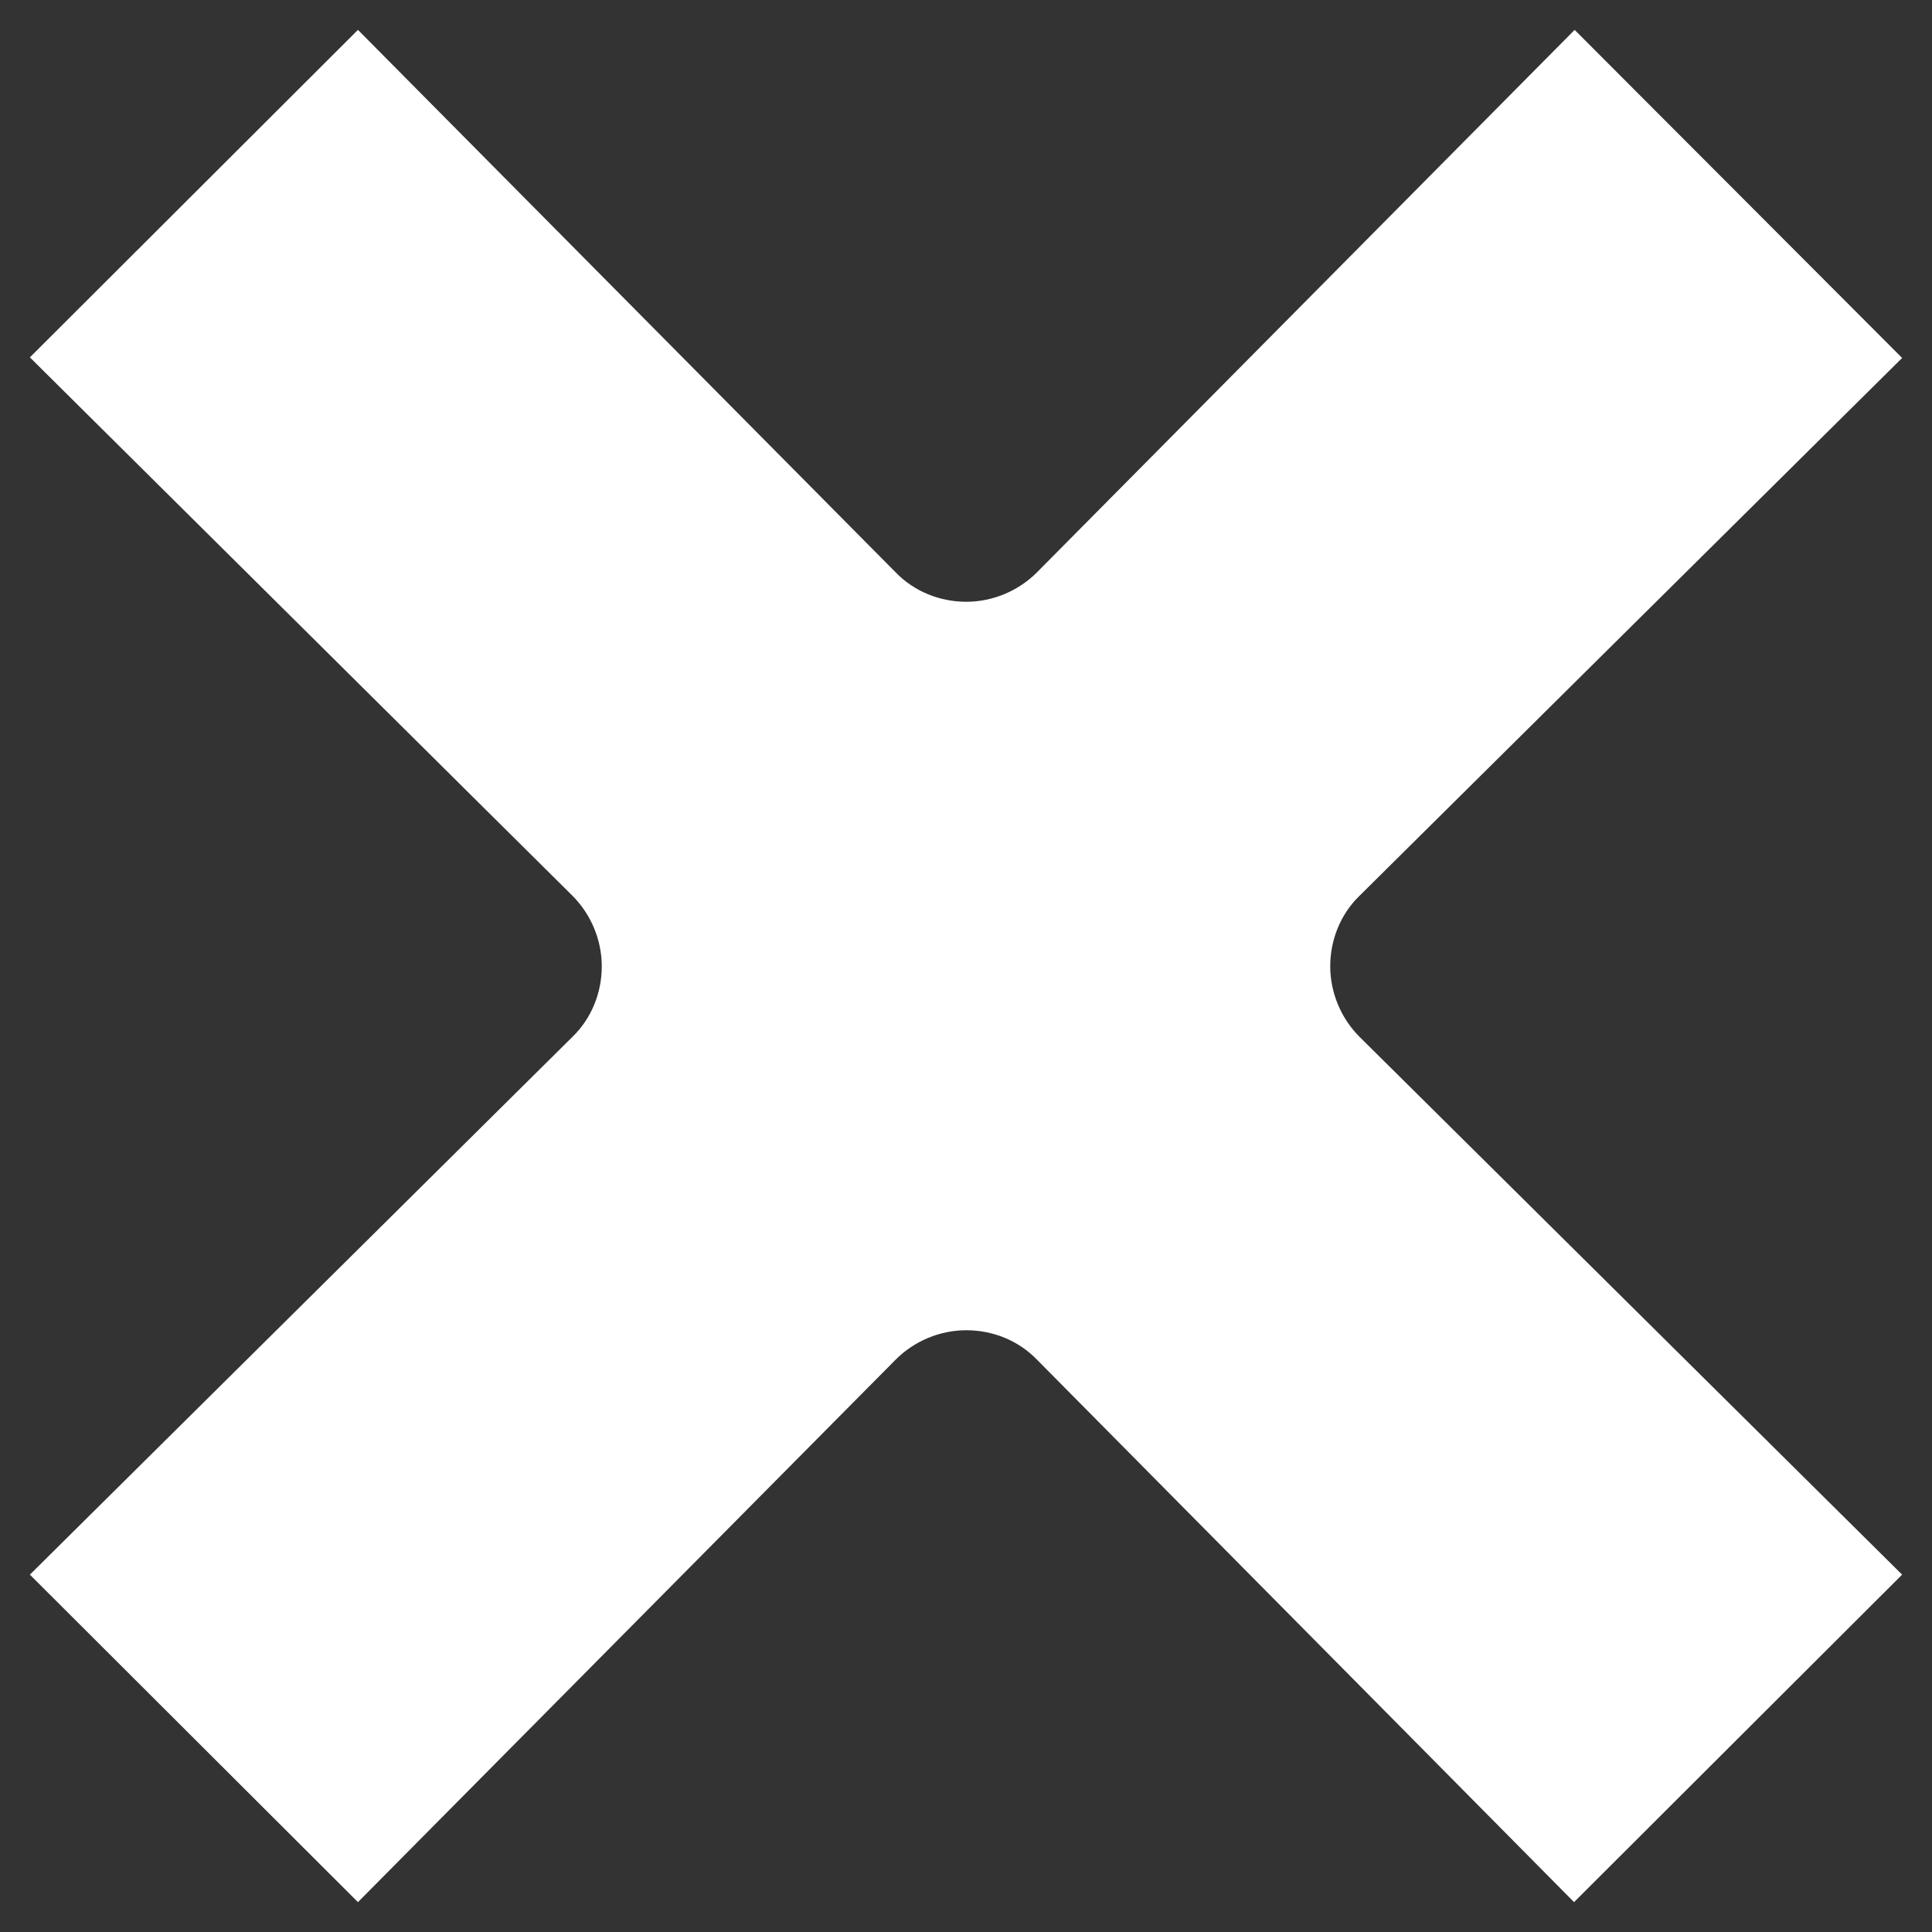 <?xml version="1.0" encoding="UTF-8"?>
<!-- Generator: Adobe Illustrator 22.0.0, SVG Export Plug-In . SVG Version: 6.00 Build 0)  -->
<svg version="1.1" id="Capa_1" focusable="false" xmlns="http://www.w3.org/2000/svg" xmlns:xlink="http://www.w3.org/1999/xlink" x="0px" y="0px" viewBox="0 0 323.3 323.3" enable-background="new 0 0 323.3 323.3" xml:space="preserve">
<rect x="0" y="0" width="323.3" height="323.3" fill="#333333" stroke="none"/>
<g>
	<path fill="#fff" d="M5,263.5l90.8-90c3.2-3.1,4.9-7.4,4.9-11.8s-1.8-8.7-4.9-11.8L5,59.8L59.9,5l90,90.8   c3.1,3.2,7.4,4.9,11.8,4.9s8.7-1.8,11.8-4.9l90-90.8l54.8,54.9l-90.8,90c-3.2,3.1-4.9,7.4-4.9,11.8s1.8,8.7,4.9,11.8l90.8,90   l-54.9,54.8c0,0,0,0,0,0l-89.9-90.8c-3.1-3.2-7.4-4.9-11.8-4.9s-8.7,1.8-11.8,4.9l-90,90.8L5,263.5z"/>
</g>
</svg>
